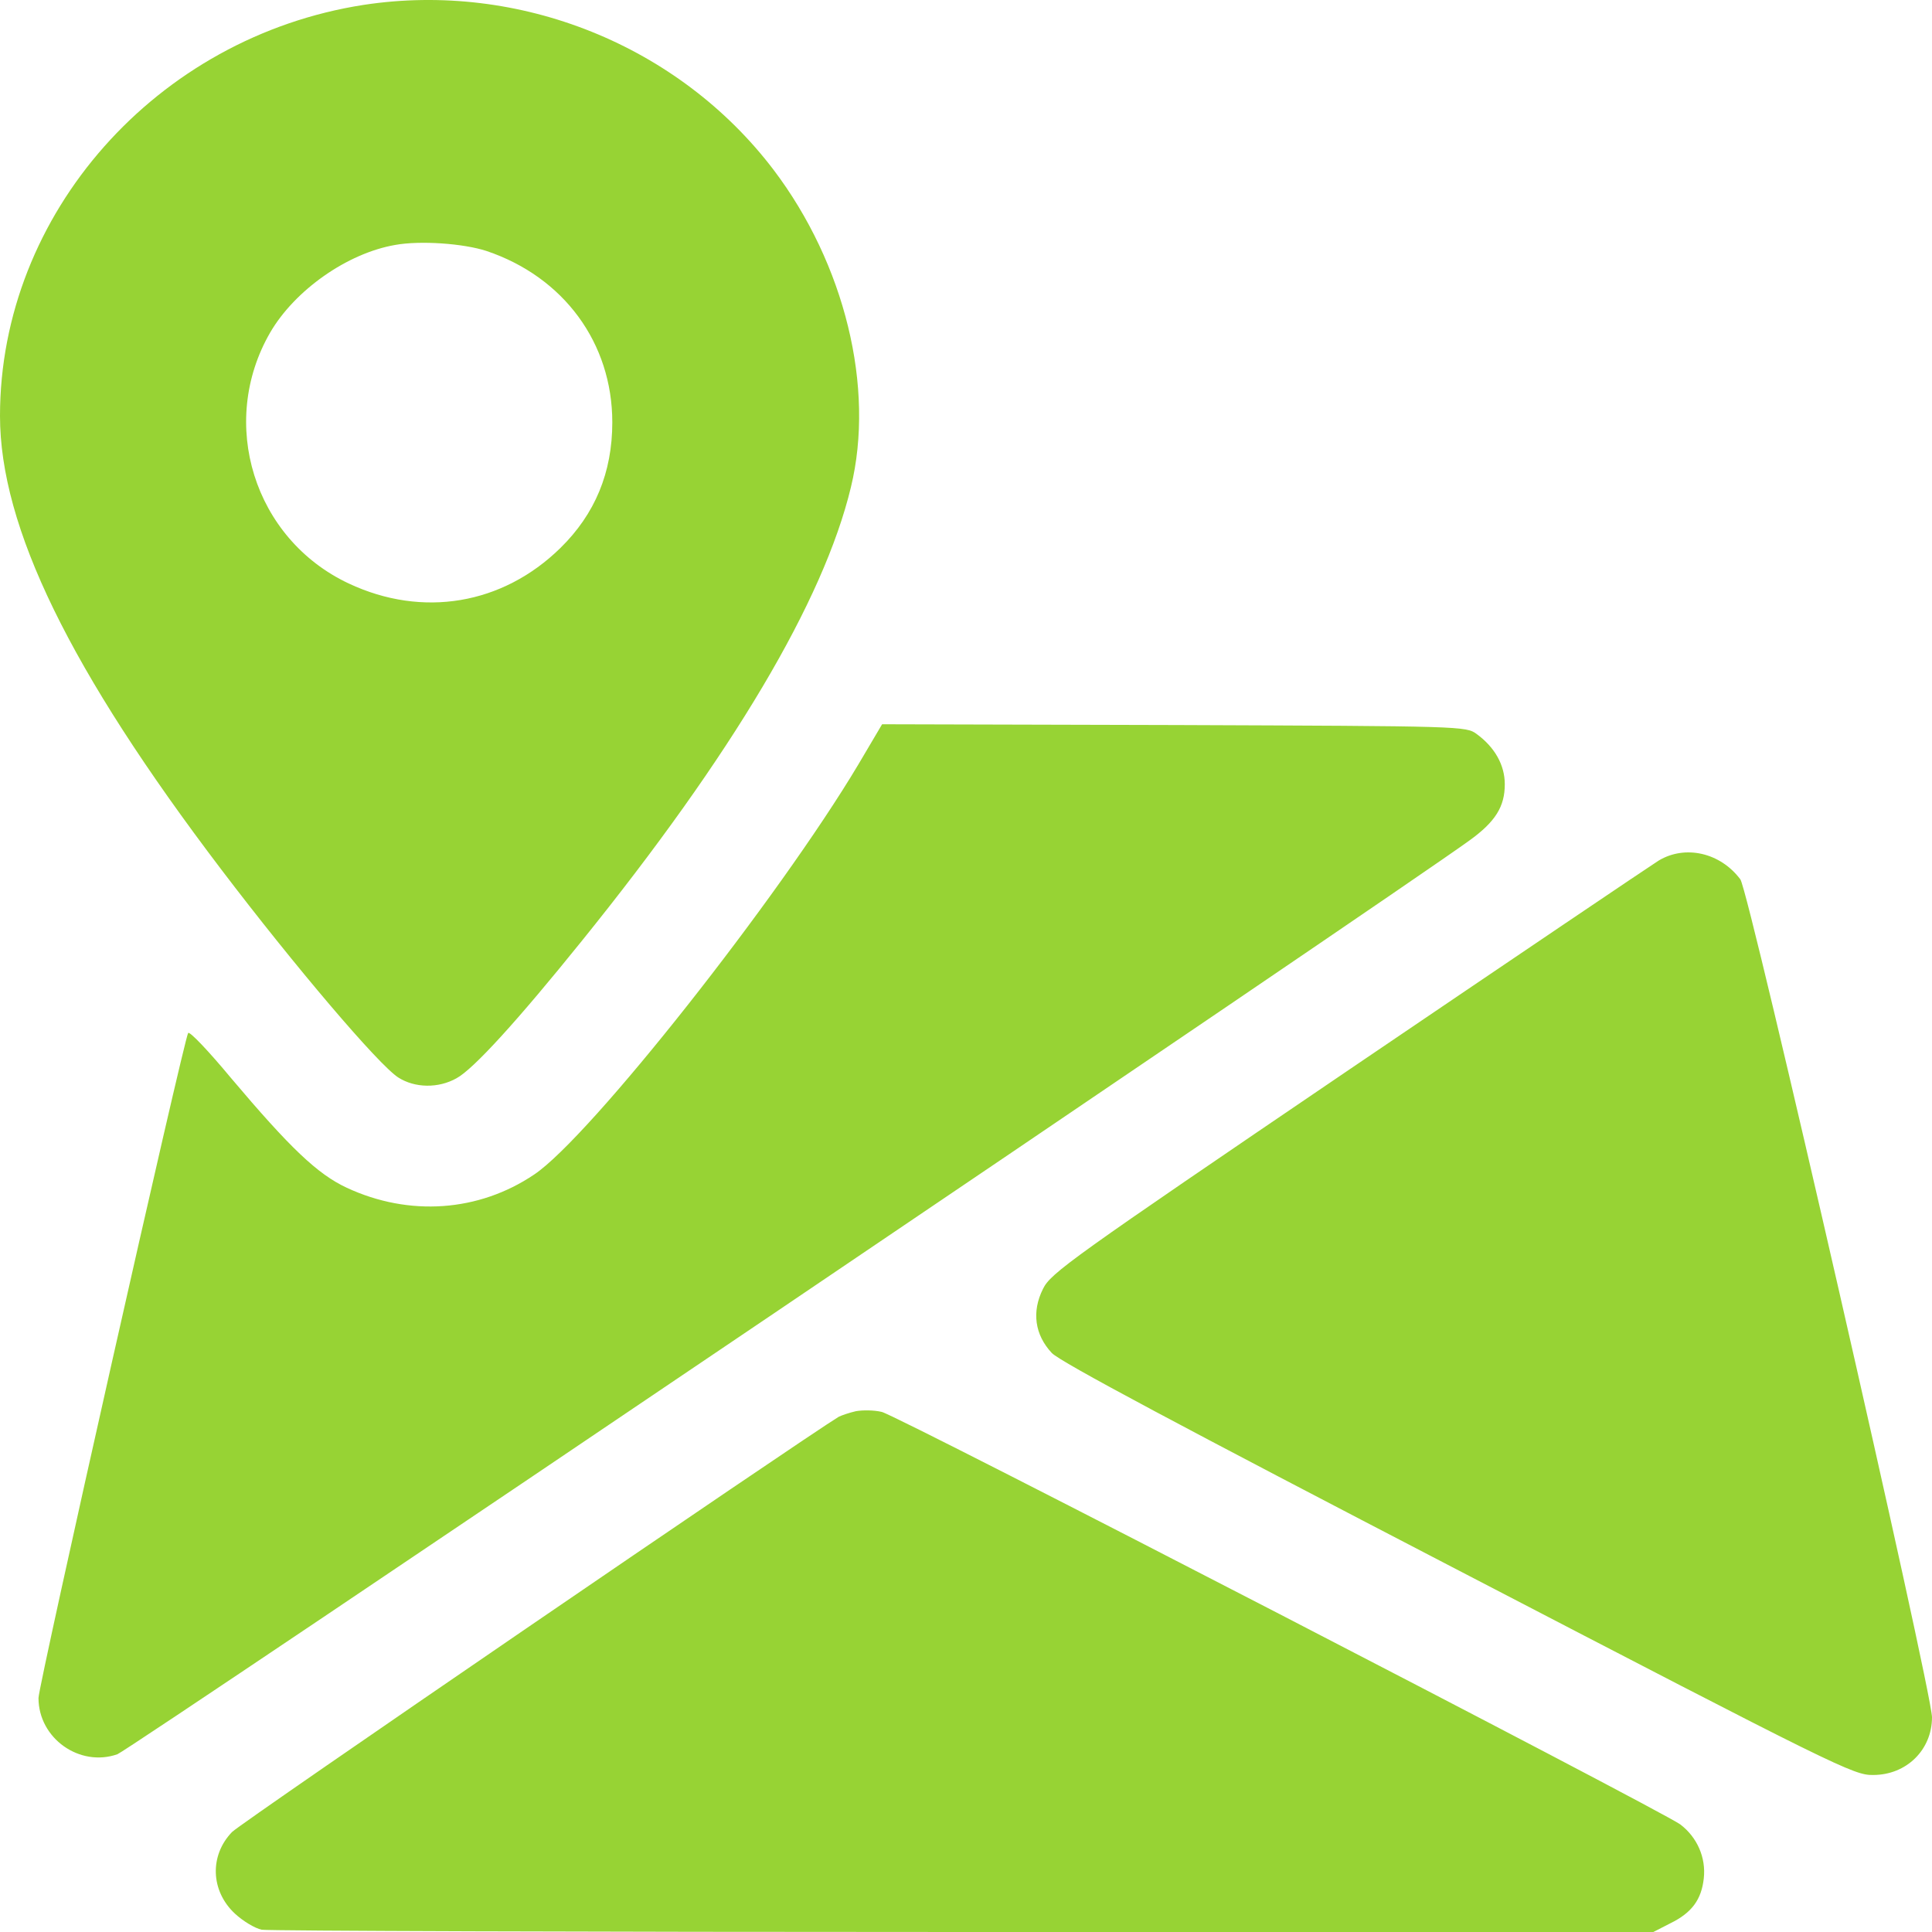 <svg width="40" height="40" viewBox="0 0 40 40" fill="none" xmlns="http://www.w3.org/2000/svg">
<path fill-rule="evenodd" clip-rule="evenodd" d="M0 8.611C0 4.422 3.243 0.765 7.53 0.101C10.757 -0.391 14.056 0.937 16.016 3.516C17.49 5.462 18.119 8.025 17.617 10.088C17.052 12.44 15.163 15.62 12.04 19.488C10.717 21.129 9.801 22.137 9.45 22.325C9.076 22.535 8.59 22.528 8.247 22.309C7.841 22.051 6.096 19.996 4.582 18.003C1.442 13.87 0 10.908 0 8.611ZM12.677 8.744C12.677 7.103 11.673 5.735 10.072 5.196C9.594 5.04 8.701 4.977 8.183 5.071C7.187 5.243 6.104 6.009 5.594 6.884C4.51 8.759 5.259 11.158 7.219 12.08C8.749 12.799 10.406 12.518 11.602 11.346C12.319 10.643 12.677 9.783 12.677 8.744ZM11.06 24.317C12.215 23.544 16.128 18.582 17.769 15.831L18.263 14.995L24.311 15.011L24.335 15.011C30.295 15.034 30.351 15.034 30.574 15.198C30.948 15.472 31.155 15.839 31.155 16.237C31.155 16.698 30.964 17.011 30.422 17.402C28.861 18.535 2.685 36.226 2.43 36.32C1.649 36.593 0.797 35.991 0.797 35.155C0.797 34.89 3.817 21.473 3.896 21.387C3.928 21.348 4.327 21.77 4.781 22.317C6.008 23.77 6.574 24.309 7.179 24.591C8.47 25.192 9.912 25.091 11.06 24.317ZM34.343 17.816C34.191 17.91 31.299 19.863 27.912 22.16C22.159 26.067 21.753 26.357 21.594 26.685C21.355 27.162 21.426 27.638 21.777 28.013C21.96 28.201 24.406 29.506 30.199 32.514C38.048 36.593 38.383 36.757 38.781 36.749C39.474 36.749 40 36.226 40 35.554C39.992 34.983 36.215 18.449 36.032 18.206C35.617 17.652 34.892 17.488 34.343 17.816ZM17.363 29.334C17.426 29.302 17.586 29.248 17.721 29.217C17.857 29.193 18.096 29.193 18.255 29.232C18.566 29.295 34.367 37.468 34.789 37.773C35.139 38.039 35.323 38.461 35.275 38.89C35.227 39.328 35.028 39.602 34.582 39.82L34.231 40H19.952C12.104 40 5.562 39.977 5.418 39.953C5.275 39.922 5.028 39.773 4.861 39.617C4.359 39.148 4.335 38.414 4.805 37.929C4.996 37.734 16.63 29.779 17.363 29.334Z" fill="#97D334"/>
</svg>
